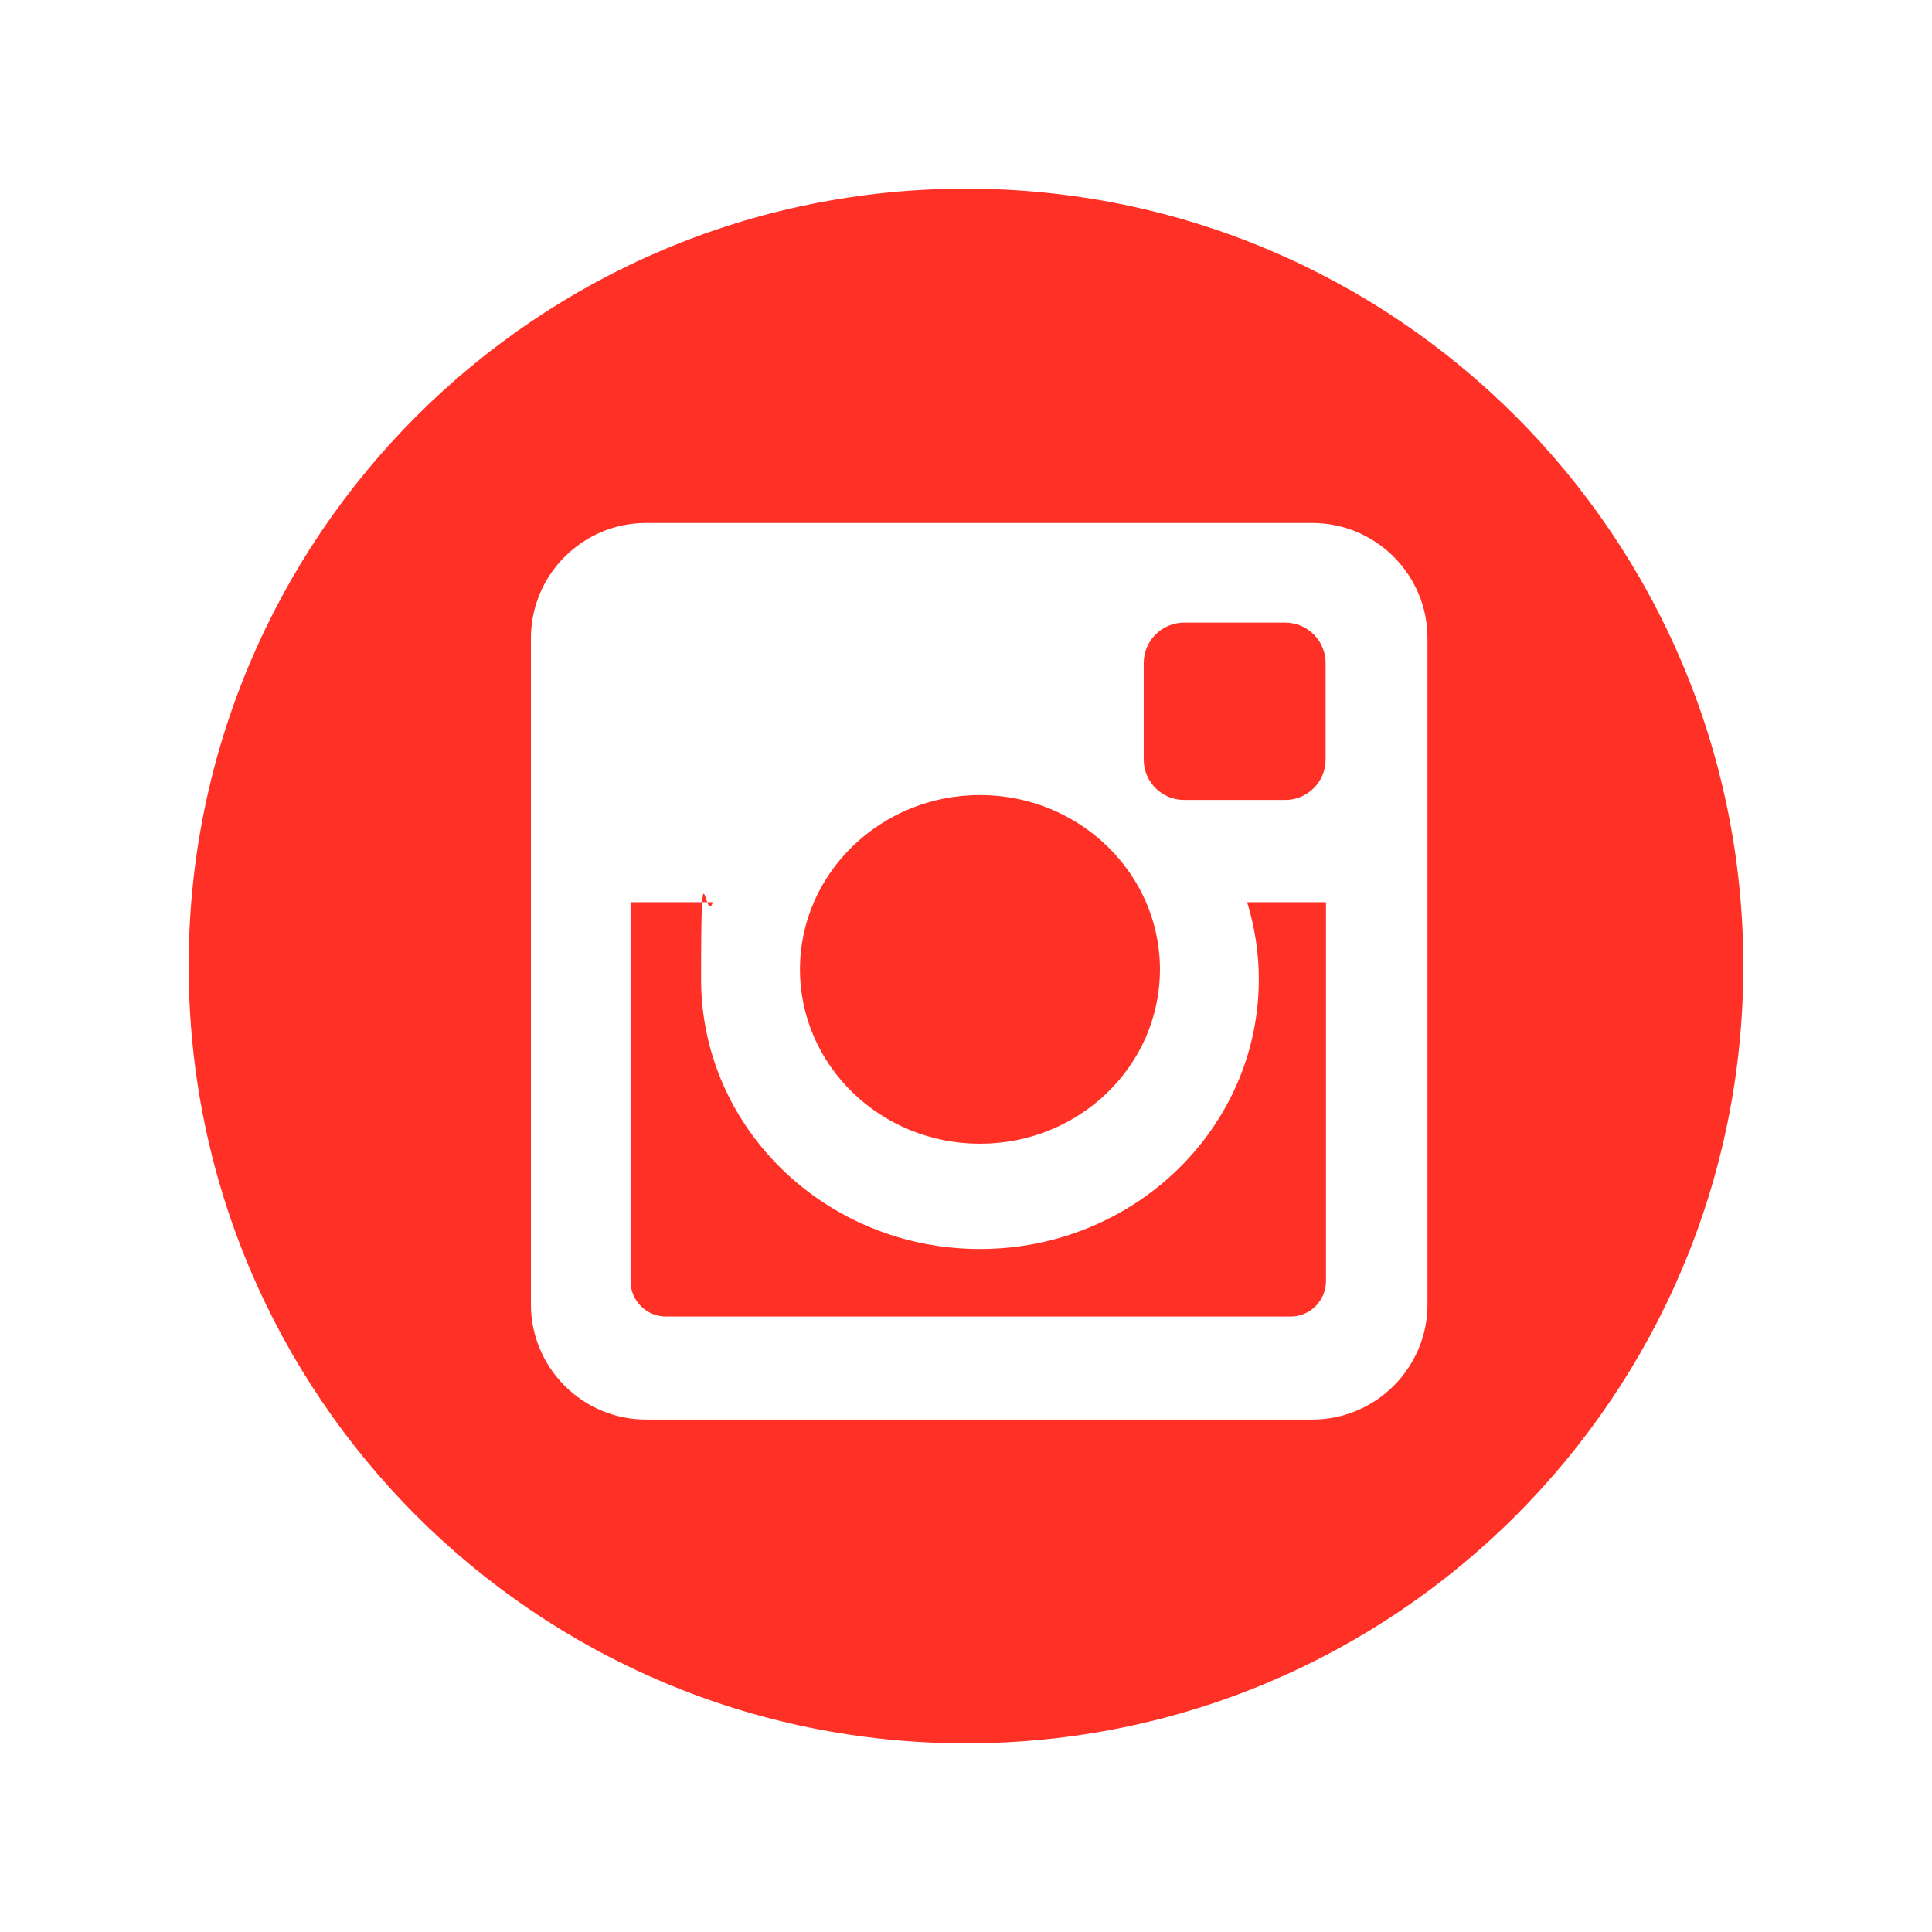 <?xml version="1.0" encoding="UTF-8"?>
<svg xmlns="http://www.w3.org/2000/svg" version="1.1" viewBox="0 0 512 512">
  <defs>
    <style>
      .cls-1 {
        fill: #ff3126;
      }
    </style>
  </defs>
  <!-- Generator: Adobe Illustrator 28.6.0, SVG Export Plug-In . SVG Version: 1.2.0 Build 709)  -->
  <g>
    <g id="Capa_1">
      <g>
        <path class="cls-1" d="M313.8,212h26.8c5.9,0,10.7-4.8,10.7-10.7v-25.6c0-5.9-4.8-10.7-10.7-10.7h-26.8c-5.9,0-10.7,4.8-10.7,10.7v25.6c0,5.9,4.8,10.7,10.7,10.7Z"/>
        <path class="cls-1" d="M259.7,303.1c26.4,0,47.7-20.7,47.7-46.2s-21.4-46.2-47.7-46.2-47.7,20.7-47.7,46.2c0,25.5,21.4,46.2,47.7,46.2Z"/>
        <path class="cls-1" d="M256,50c-113.8,0-206,92.2-206,206s92.2,206,206,206,206-92.2,206-206S369.8,50,256,50ZM378.3,345.7c0,16.8-13.7,30.5-30.5,30.5h-176.6c-16.8,0-30.5-13.7-30.5-30.5v-176.6c0-16.8,13.7-30.5,30.5-30.5h176.6c16.8,0,30.5,13.7,30.5,30.5v176.6Z"/>
        <path class="cls-1" d="M333.6,259.5c0,39.5-33.1,71.5-73.9,71.5s-73.9-32-73.9-71.5,1.1-13.9,3.1-20.4h-21.8v100.4c0,5.2,4.2,9.4,9.4,9.4h165.5c5.2,0,9.4-4.2,9.4-9.4v-100.4h-20.9c2,6.5,3.1,13.3,3.1,20.4Z"/>
      </g>
    </g>
  </g>
</svg>